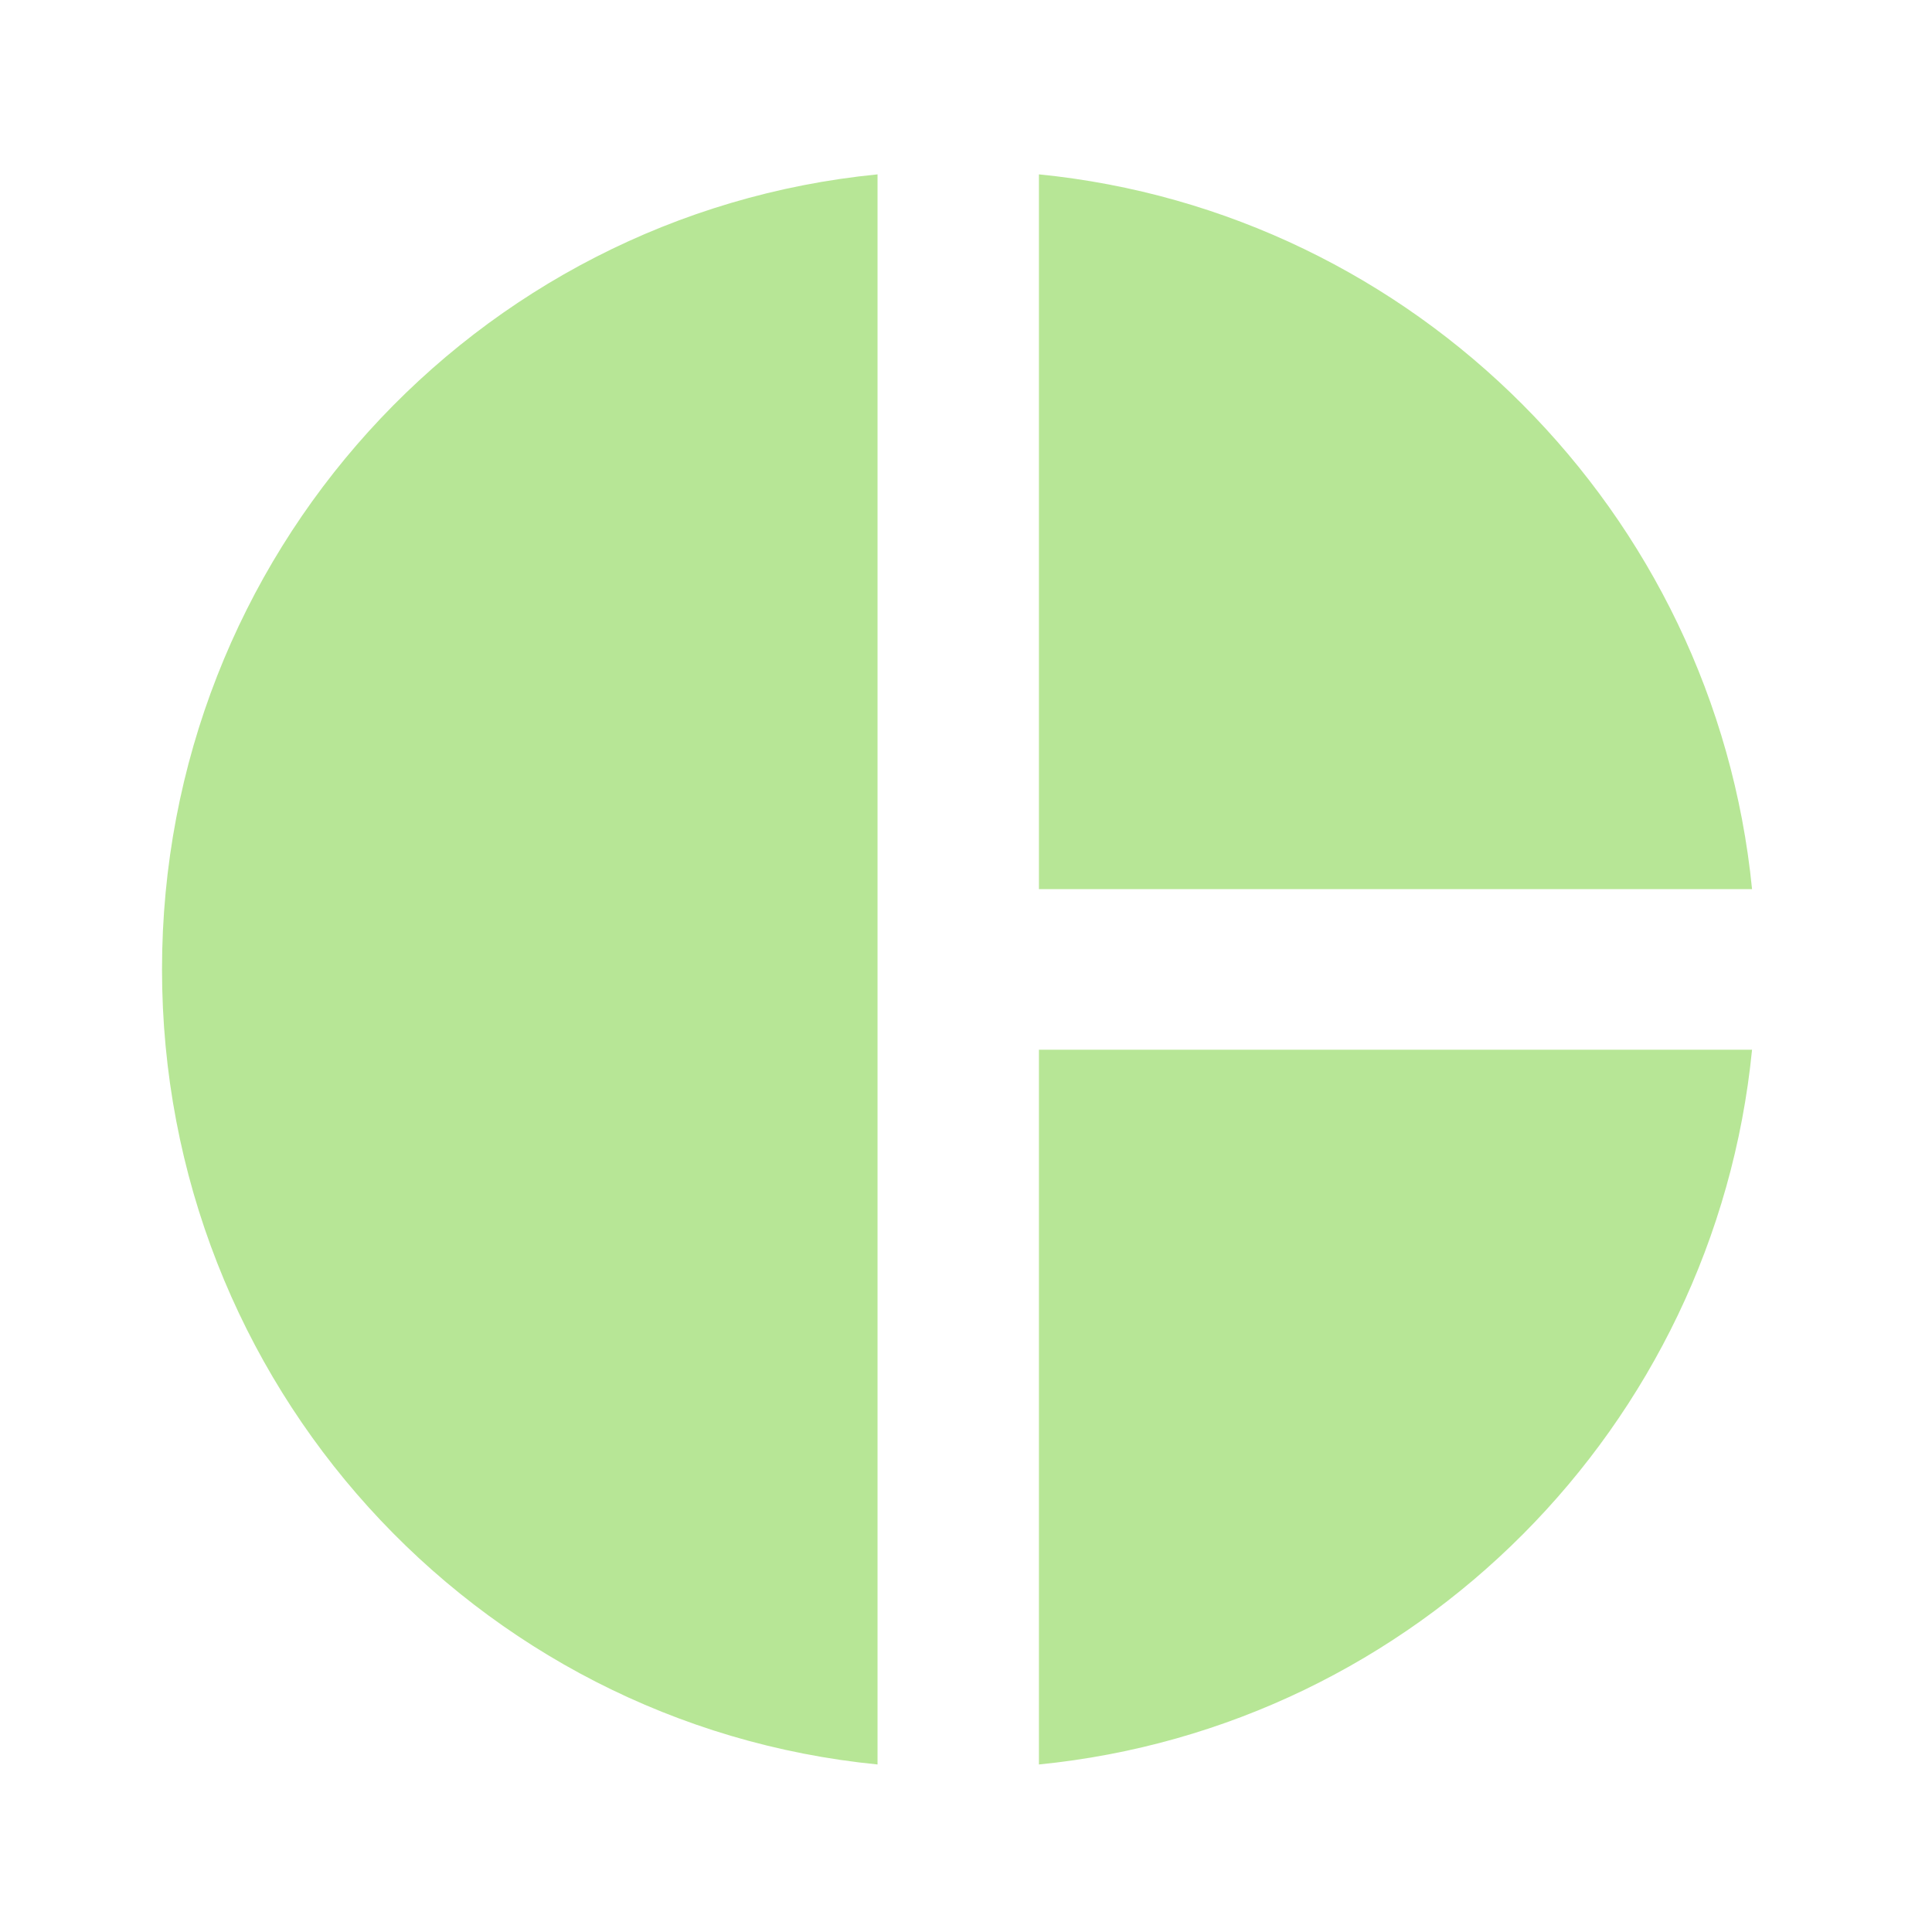 <?xml version="1.0" encoding="UTF-8"?>
<svg xmlns="http://www.w3.org/2000/svg" width="28" height="28" viewBox="0 0 28 28" fill="none">
  <g clip-path="url(#clip0_3915_55612)">
    <path d="M12.718 2.527V25.572C6.876 24.995 2.348 20.052 2.348 14.049C2.348 8.046 6.876 3.103 12.718 2.527ZM15.057 2.527V12.886H25.392C24.851 7.424 20.507 3.069 15.057 2.527ZM15.057 15.213V25.572C20.518 25.03 24.851 20.675 25.392 15.213H15.057Z" fill="#71CF2E" fill-opacity="0.5"></path>
  </g>
  <defs>
    <clipPath id="clip0_3915_55612">
      <rect width="27.653" height="27.653" fill="white" transform="translate(0.043 0.223)"></rect>
    </clipPath>
  </defs>
</svg>
